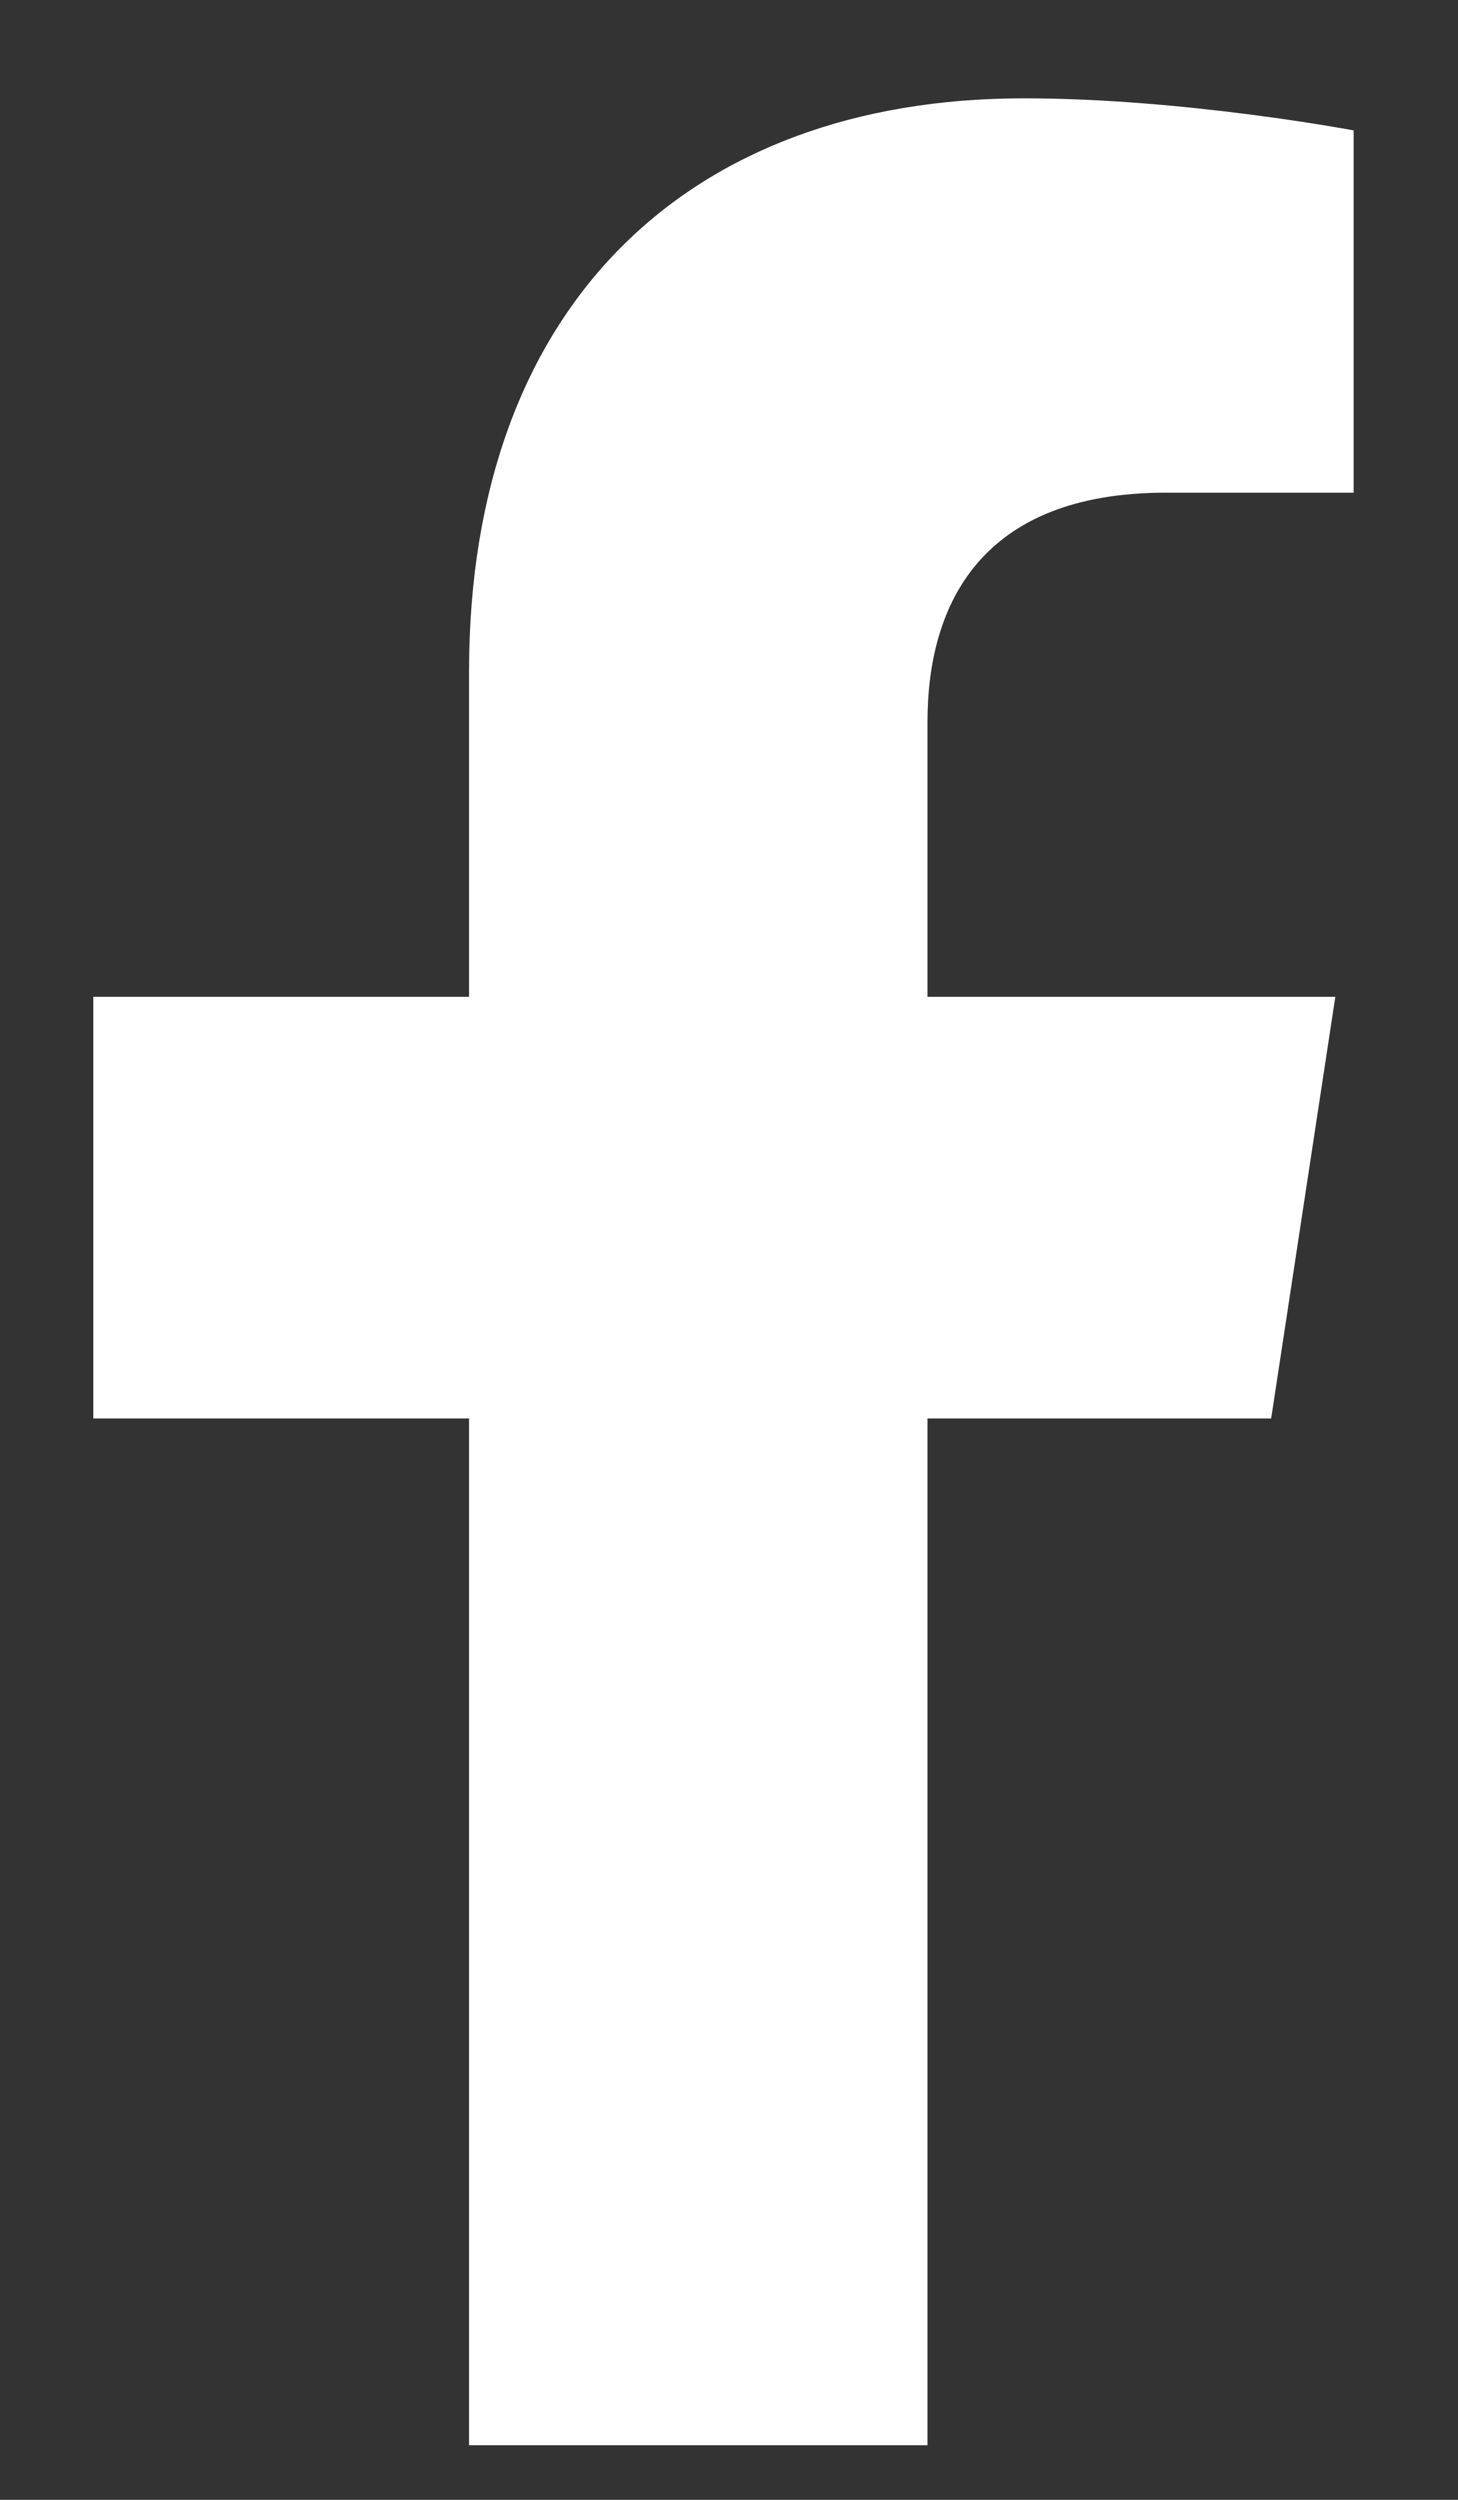 <svg width="7" height="12" viewBox="0 0 7 12" fill="none" xmlns="http://www.w3.org/2000/svg">
<rect x="0" y="0" width="7" height="12" fill="#333333" stroke="none"/>
<path d="M6.103 6.809H4.453V11.738H2.252V6.809H0.448V4.785H2.252V3.223C2.252 1.463 3.309 0.472 4.915 0.472C5.685 0.472 6.499 0.626 6.499 0.626V2.365H5.597C4.717 2.365 4.453 2.893 4.453 3.465V4.785H6.411L6.103 6.809Z" fill="white"/>
</svg>
